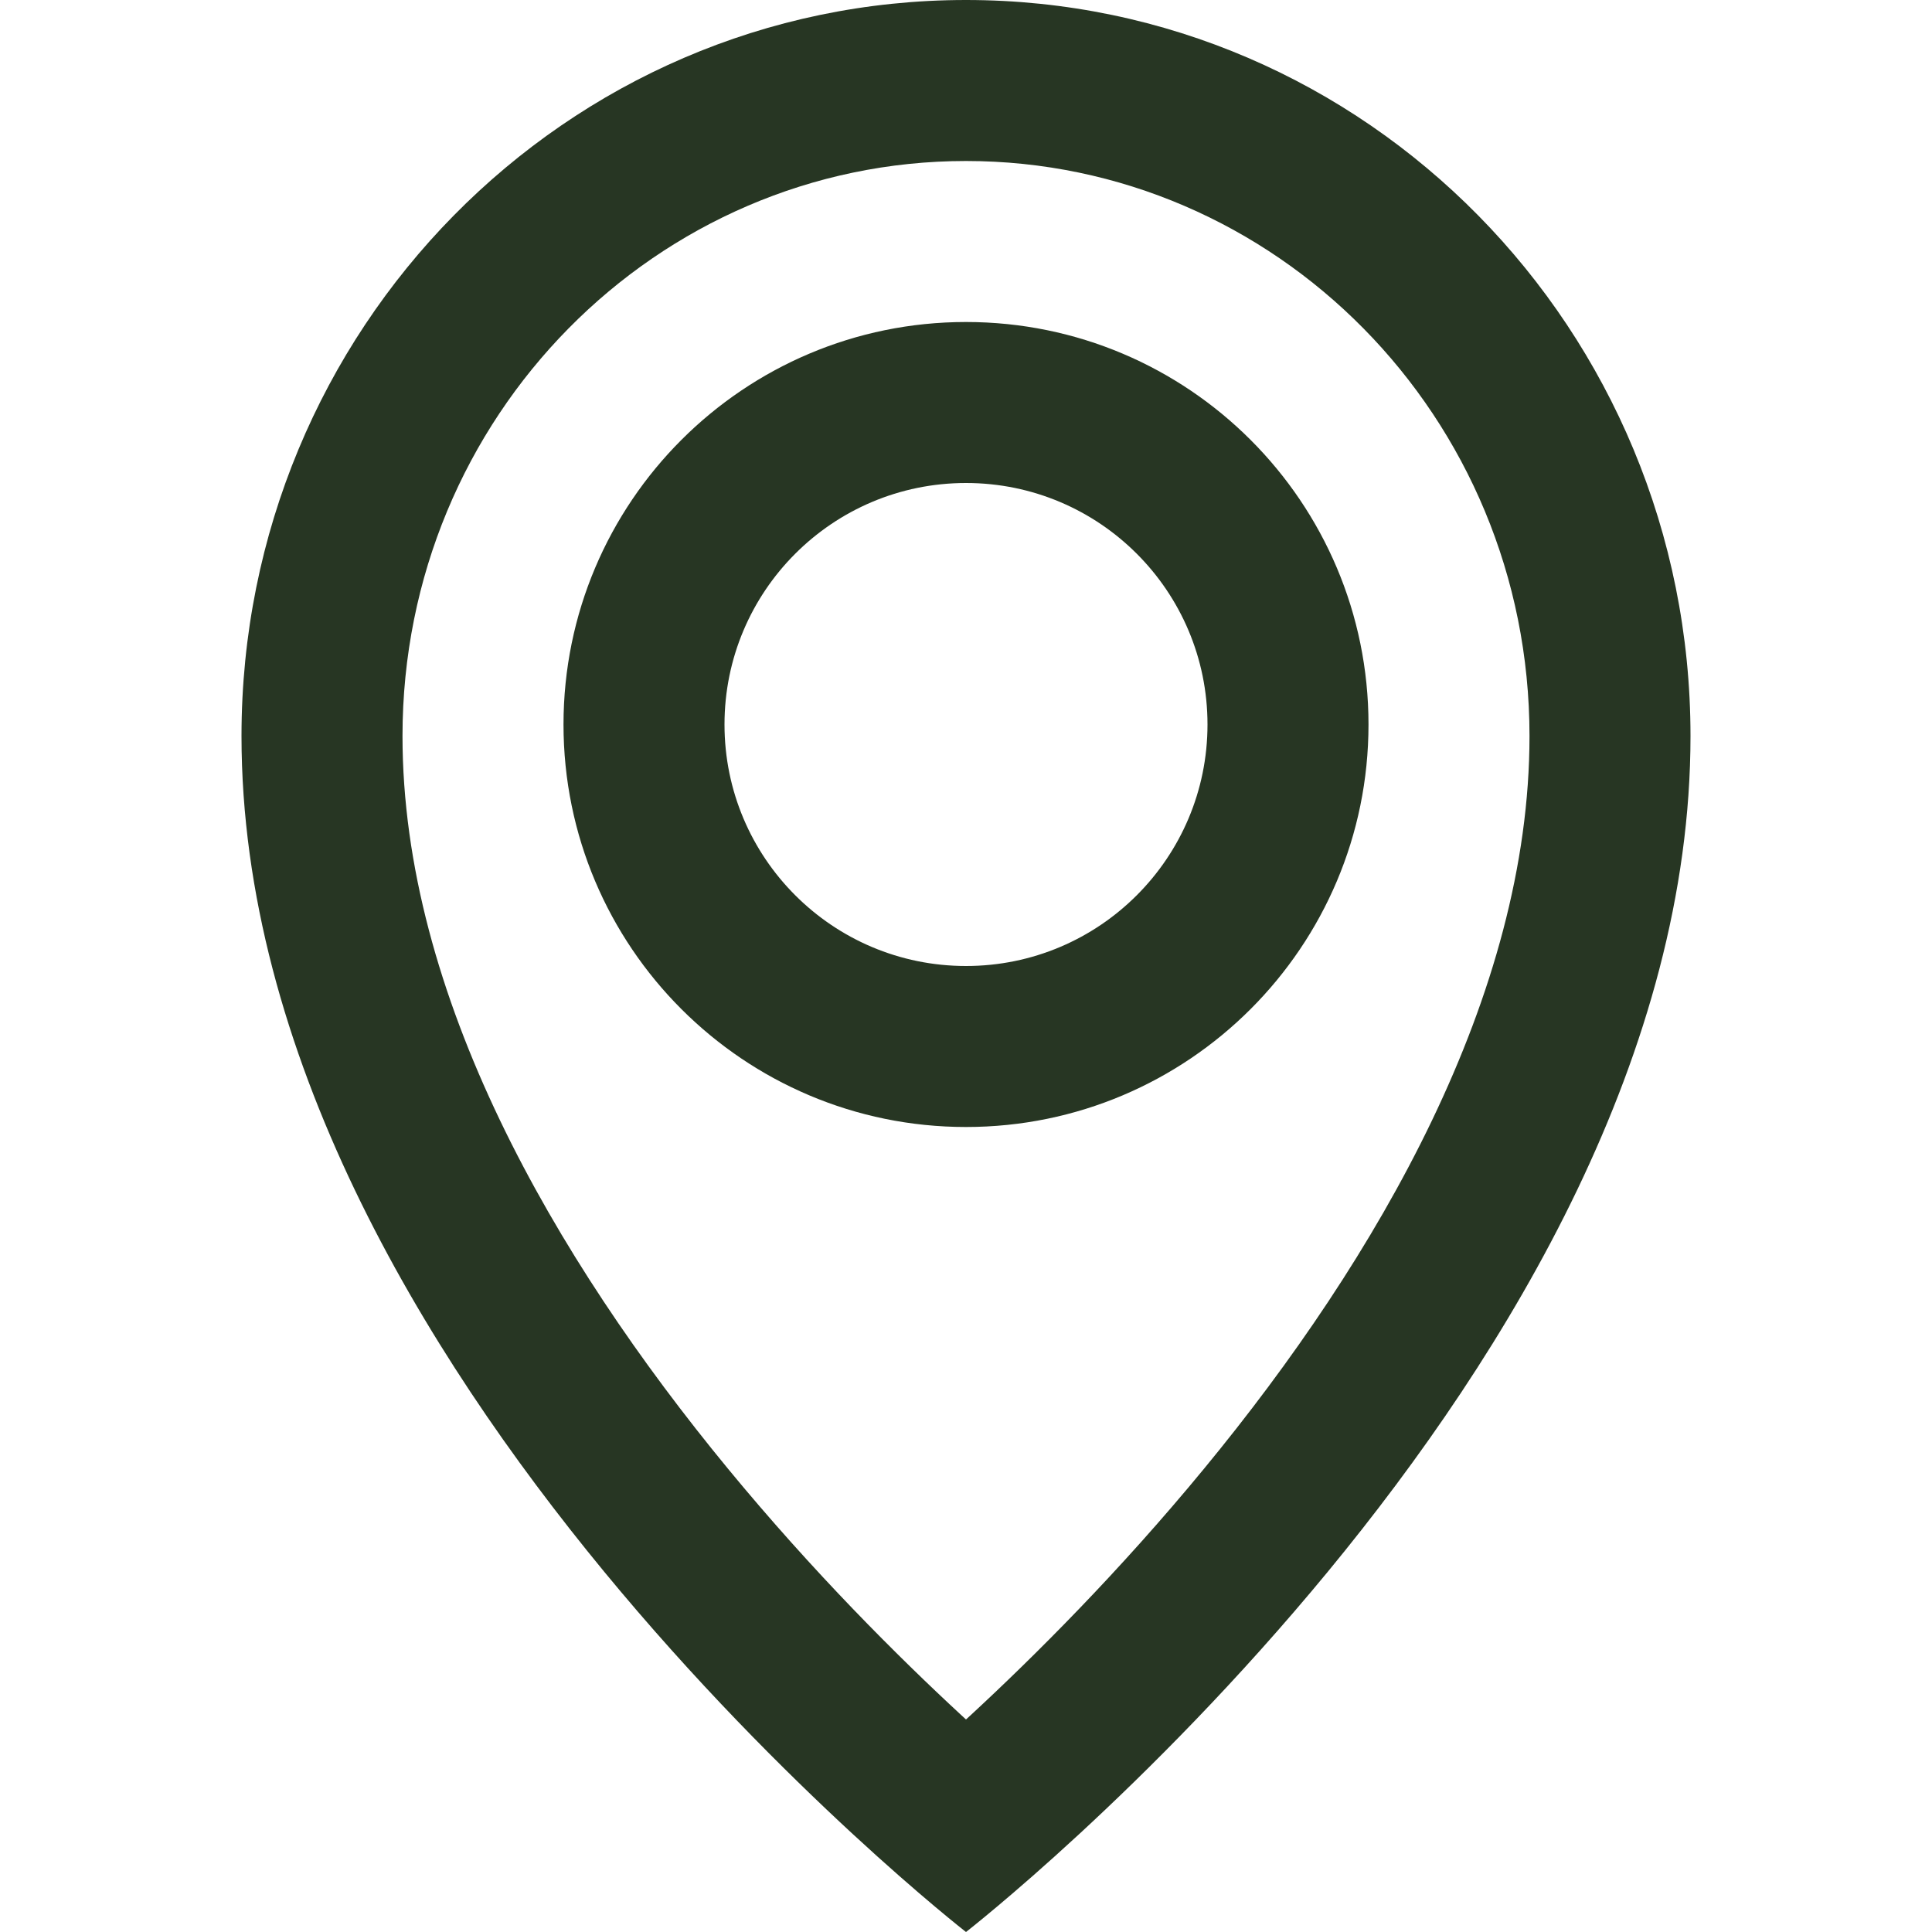 <svg width="24" height="24" viewBox="0 0 24 24" fill="none" xmlns="http://www.w3.org/2000/svg">
<g clip-path="url(#clip0_781_694)">
<path fill-rule="evenodd" clip-rule="evenodd" d="M12 24C12 24 21 17 21 9.143C21 4.093 16.971 0 12 0C7.029 0 3 4.093 3 9.143C3 17 12 24 12 24ZM14.956 18.246C17.122 15.617 19 12.36 19 9.143C19 5.168 15.836 2 12 2C8.164 2 5 5.168 5 9.143C5 12.36 6.879 15.617 9.044 18.246C10.097 19.525 11.155 20.58 11.95 21.314C11.967 21.329 11.984 21.345 12 21.36C12.016 21.345 12.033 21.329 12.05 21.314C12.845 20.58 13.903 19.525 14.956 18.246ZM17 9C17 11.761 14.761 14 12 14C9.239 14 7 11.761 7 9C7 6.239 9.239 4 12 4C14.761 4 17 6.239 17 9ZM15 9C15 10.657 13.657 12 12 12C10.343 12 9 10.657 9 9C9 7.343 10.343 6 12 6C13.657 6 15 7.343 15 9Z" fill="#273623"/>
</g>
<defs>
<clipPath id="clip0_781_694">
<rect width="24" height="24" fill="white"/>
</clipPath>
</defs>
</svg>
